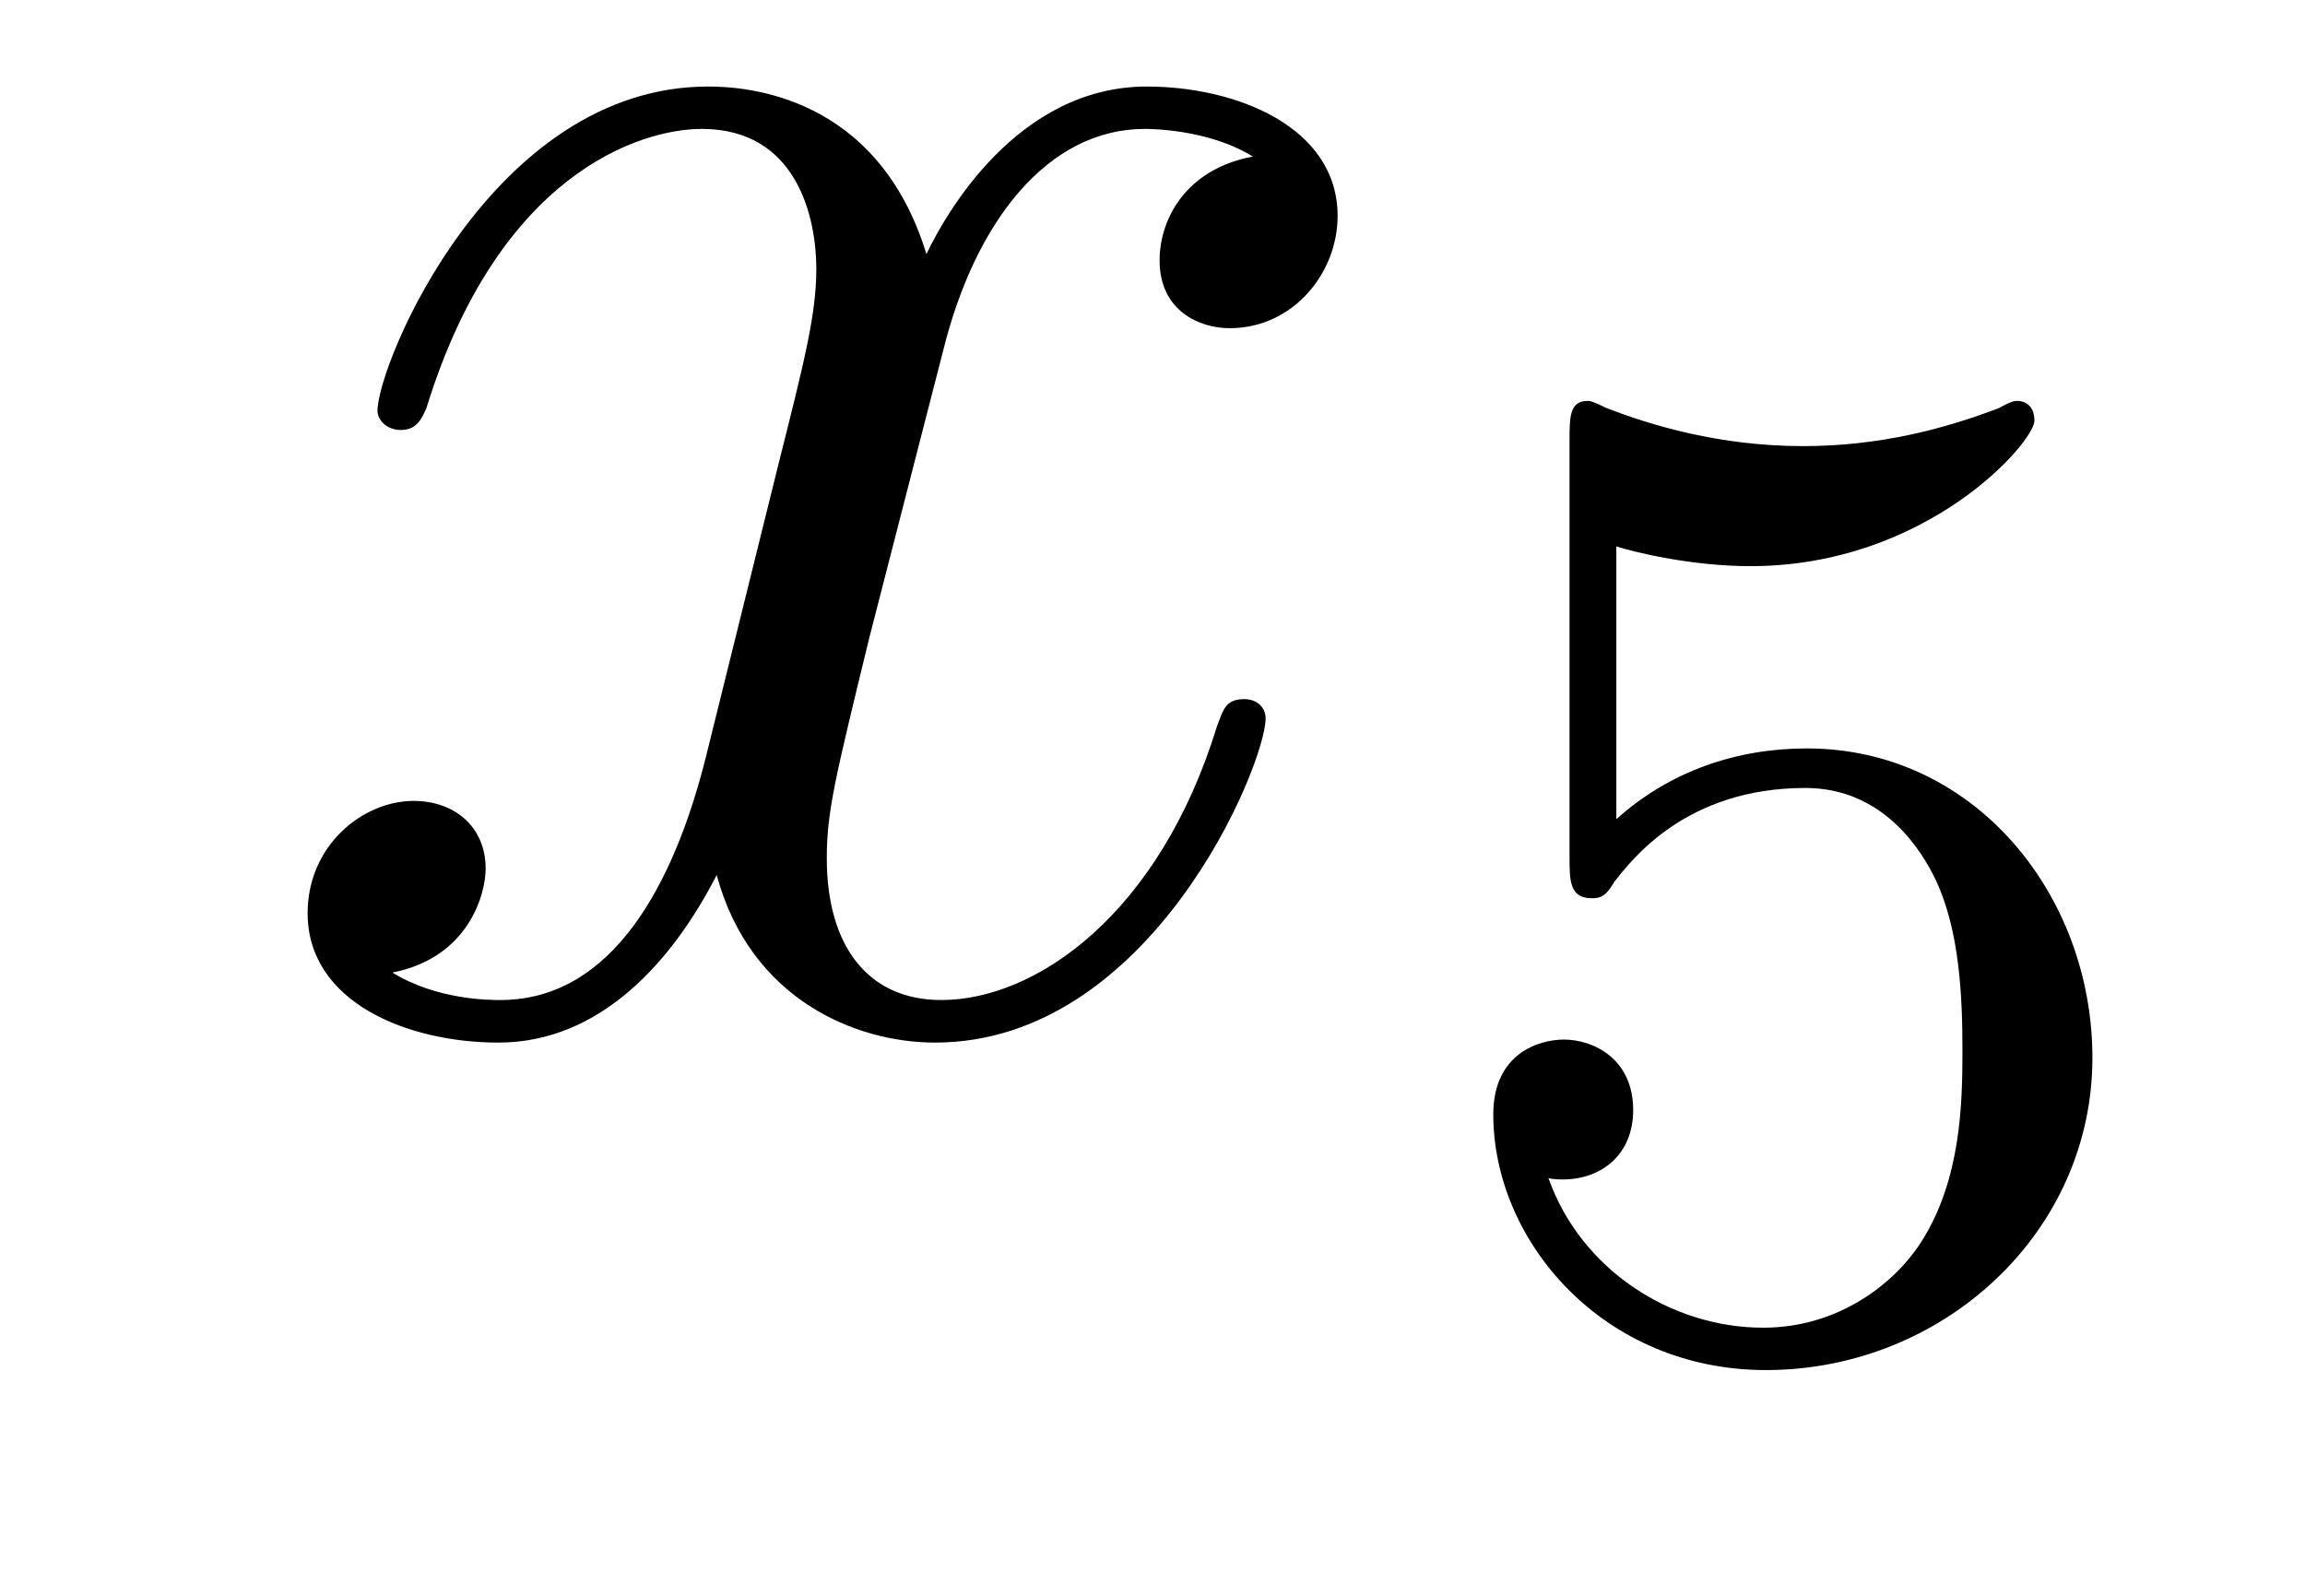 <?xml version='1.0'?>
<!-- This file was generated by dvisvgm 1.14.1 -->
<svg height='9pt' version='1.1' viewBox='0 -9 13 9' width='13pt' xmlns='http://www.w3.org/2000/svg' xmlns:xlink='http://www.w3.org/1999/xlink'>
<g id='page1'>
<g transform='matrix(1 0 0 1 -127 651)'>
<path d='M134.066 -659.117C133.684 -659.046 133.54 -658.759 133.54 -658.532C133.54 -658.245 133.767 -658.149 133.935 -658.149C134.293 -658.149 134.544 -658.46 134.544 -658.782C134.544 -659.285 133.971 -659.512 133.468 -659.512C132.739 -659.512 132.333 -658.794 132.225 -658.567C131.95 -659.464 131.209 -659.512 130.994 -659.512C129.775 -659.512 129.129 -657.946 129.129 -657.683C129.129 -657.635 129.177 -657.575 129.261 -657.575C129.356 -657.575 129.38 -657.647 129.404 -657.695C129.811 -659.022 130.612 -659.273 130.958 -659.273C131.496 -659.273 131.604 -658.771 131.604 -658.484C131.604 -658.221 131.532 -657.946 131.388 -657.372L130.982 -655.734C130.803 -655.017 130.456 -654.36 129.822 -654.36C129.763 -654.36 129.464 -654.36 129.213 -654.515C129.643 -654.599 129.739 -654.957 129.739 -655.101C129.739 -655.34 129.56 -655.483 129.333 -655.483C129.046 -655.483 128.735 -655.232 128.735 -654.85C128.735 -654.348 129.297 -654.12 129.811 -654.12C130.384 -654.12 130.791 -654.575 131.042 -655.065C131.233 -654.36 131.831 -654.12 132.273 -654.12C133.493 -654.12 134.138 -655.687 134.138 -655.949C134.138 -656.009 134.09 -656.057 134.018 -656.057C133.911 -656.057 133.899 -655.997 133.863 -655.902C133.54 -654.85 132.847 -654.36 132.309 -654.36C131.891 -654.36 131.663 -654.67 131.663 -655.16C131.663 -655.423 131.711 -655.615 131.903 -656.404L132.321 -658.029C132.5 -658.747 132.907 -659.273 133.457 -659.273C133.481 -659.273 133.815 -659.273 134.066 -659.117Z' fill-rule='evenodd'/>
<path d='M136.116 -656.918C136.219 -656.886 136.538 -656.807 136.872 -656.807C137.869 -656.807 138.474 -657.508 138.474 -657.627C138.474 -657.715 138.418 -657.739 138.378 -657.739C138.363 -657.739 138.347 -657.739 138.275 -657.699C137.964 -657.58 137.598 -657.484 137.168 -657.484C136.697 -657.484 136.307 -657.603 136.06 -657.699C135.98 -657.739 135.964 -657.739 135.956 -657.739C135.852 -657.739 135.852 -657.651 135.852 -657.508V-655.173C135.852 -655.03 135.852 -654.934 135.98 -654.934C136.044 -654.934 136.068 -654.966 136.107 -655.03C136.203 -655.149 136.506 -655.556 137.183 -655.556C137.63 -655.556 137.845 -655.189 137.917 -655.038C138.052 -654.751 138.068 -654.384 138.068 -654.073C138.068 -653.779 138.06 -653.348 137.837 -652.998C137.685 -652.759 137.367 -652.512 136.944 -652.512C136.426 -652.512 135.916 -652.838 135.733 -653.356C135.757 -653.348 135.805 -653.348 135.813 -653.348C136.036 -653.348 136.211 -653.492 136.211 -653.739C136.211 -654.034 135.98 -654.137 135.821 -654.137C135.677 -654.137 135.422 -654.057 135.422 -653.715C135.422 -652.998 136.044 -652.273 136.96 -652.273C137.956 -652.273 138.801 -653.046 138.801 -654.034C138.801 -654.958 138.132 -655.779 137.191 -655.779C136.793 -655.779 136.418 -655.651 136.116 -655.38V-656.918Z' fill-rule='evenodd'/>
</g>
</g>
</svg>
